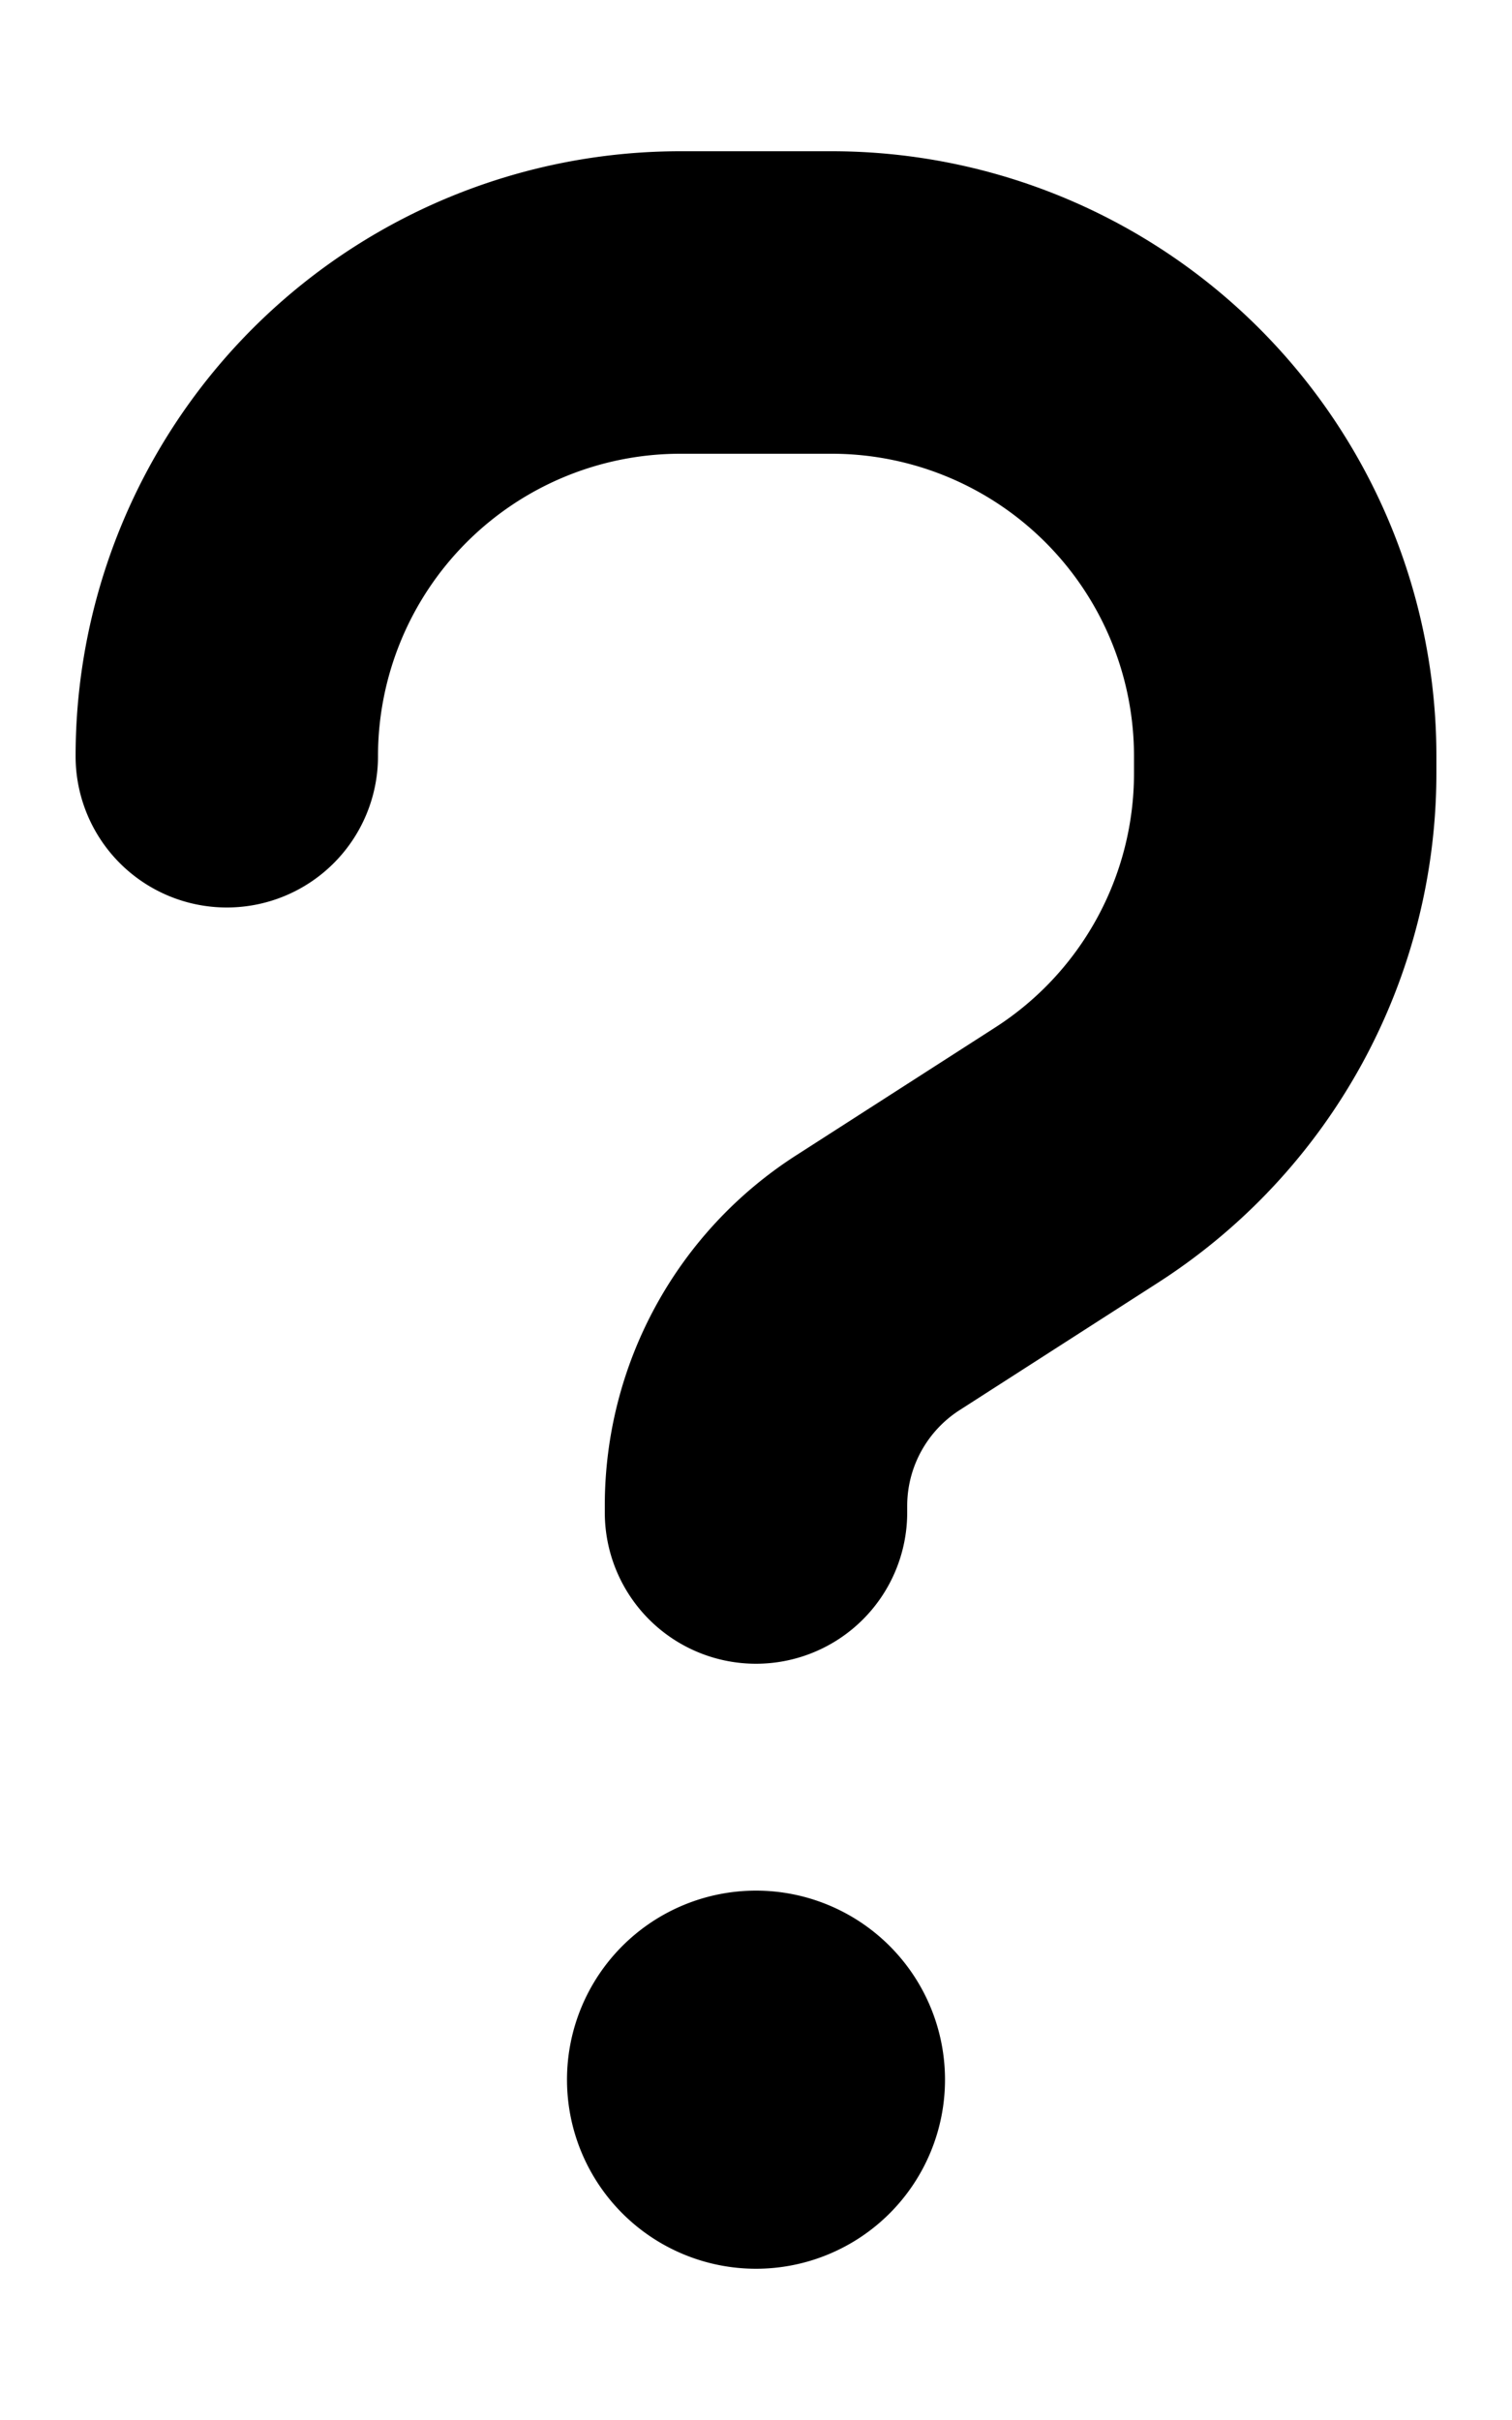 <svg xmlns="http://www.w3.org/2000/svg" viewBox="0 0 320 512"><!--! Font Awesome Free 6.4.2 by @fontawesome - https://fontawesome.com License - https://fontawesome.com/license/free (Icons: CC BY 4.0, Fonts: SIL OFL 1.1, Code: MIT License) Copyright 2023 Fonticons, Inc.--><path d="M80 160a64 64 0 0 1 64-64h32a64 64 0 0 1 64 64v3.6a63.9 63.9 0 0 1-29.4 53.8l-42.2 27.1a88 88 0 0 0-40.4 74v1.5a32 32 0 1 0 64 0v-1.4c0-8.2 4.2-15.8 11-20.2l42.2-27.1A128.2 128.2 0 0 0 304 163.6V160A128 128 0 0 0 176 32h-32A128 128 0 0 0 16 160a32 32 0 1 0 64 0zm80 320a40 40 0 1 0 0-80 40 40 0 1 0 0 80z"/></svg>